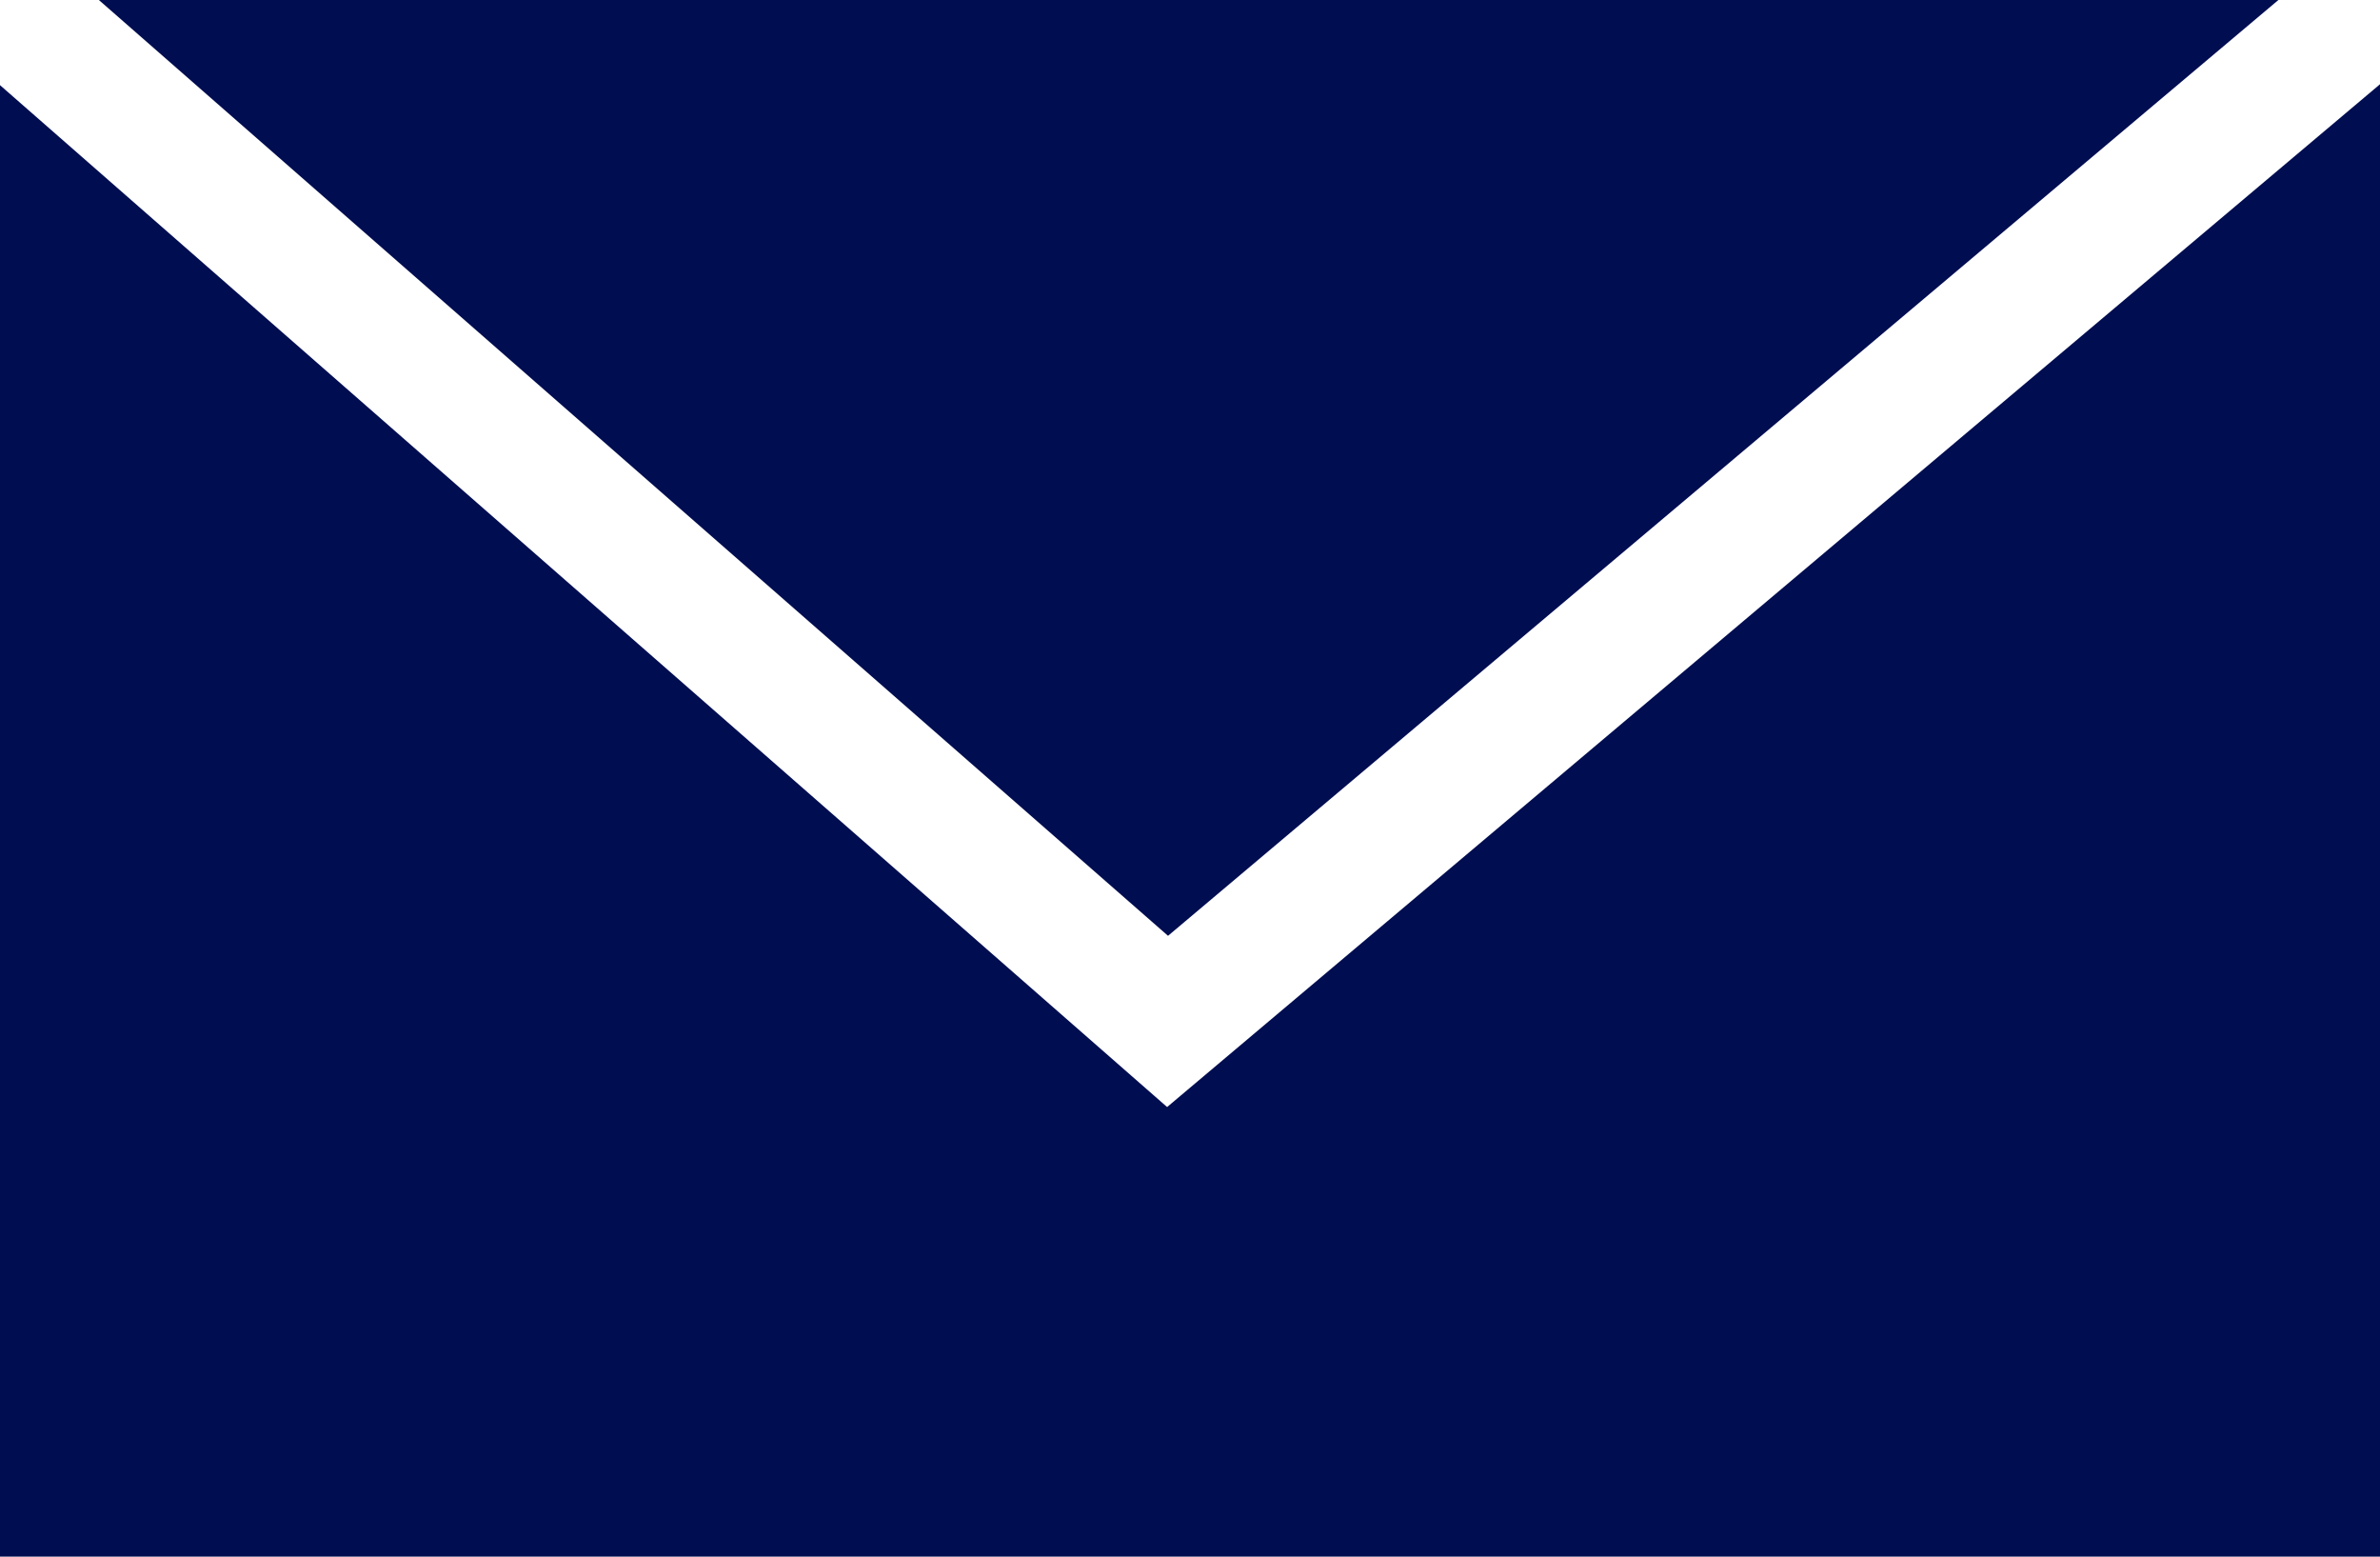<svg xmlns="http://www.w3.org/2000/svg" viewBox="0 0 26 17"><g id="8f0b9dd9-18f3-4a8f-92d6-d8d08562b7ce" data-name="レイヤー 2" fill="#000d50"><path d="M12.75 12.09L0 .93V17h26V.92L12.75 12.09z"/><path d="M24.89 0H1.08l11.68 10.22L24.89 0z"/></g></svg>